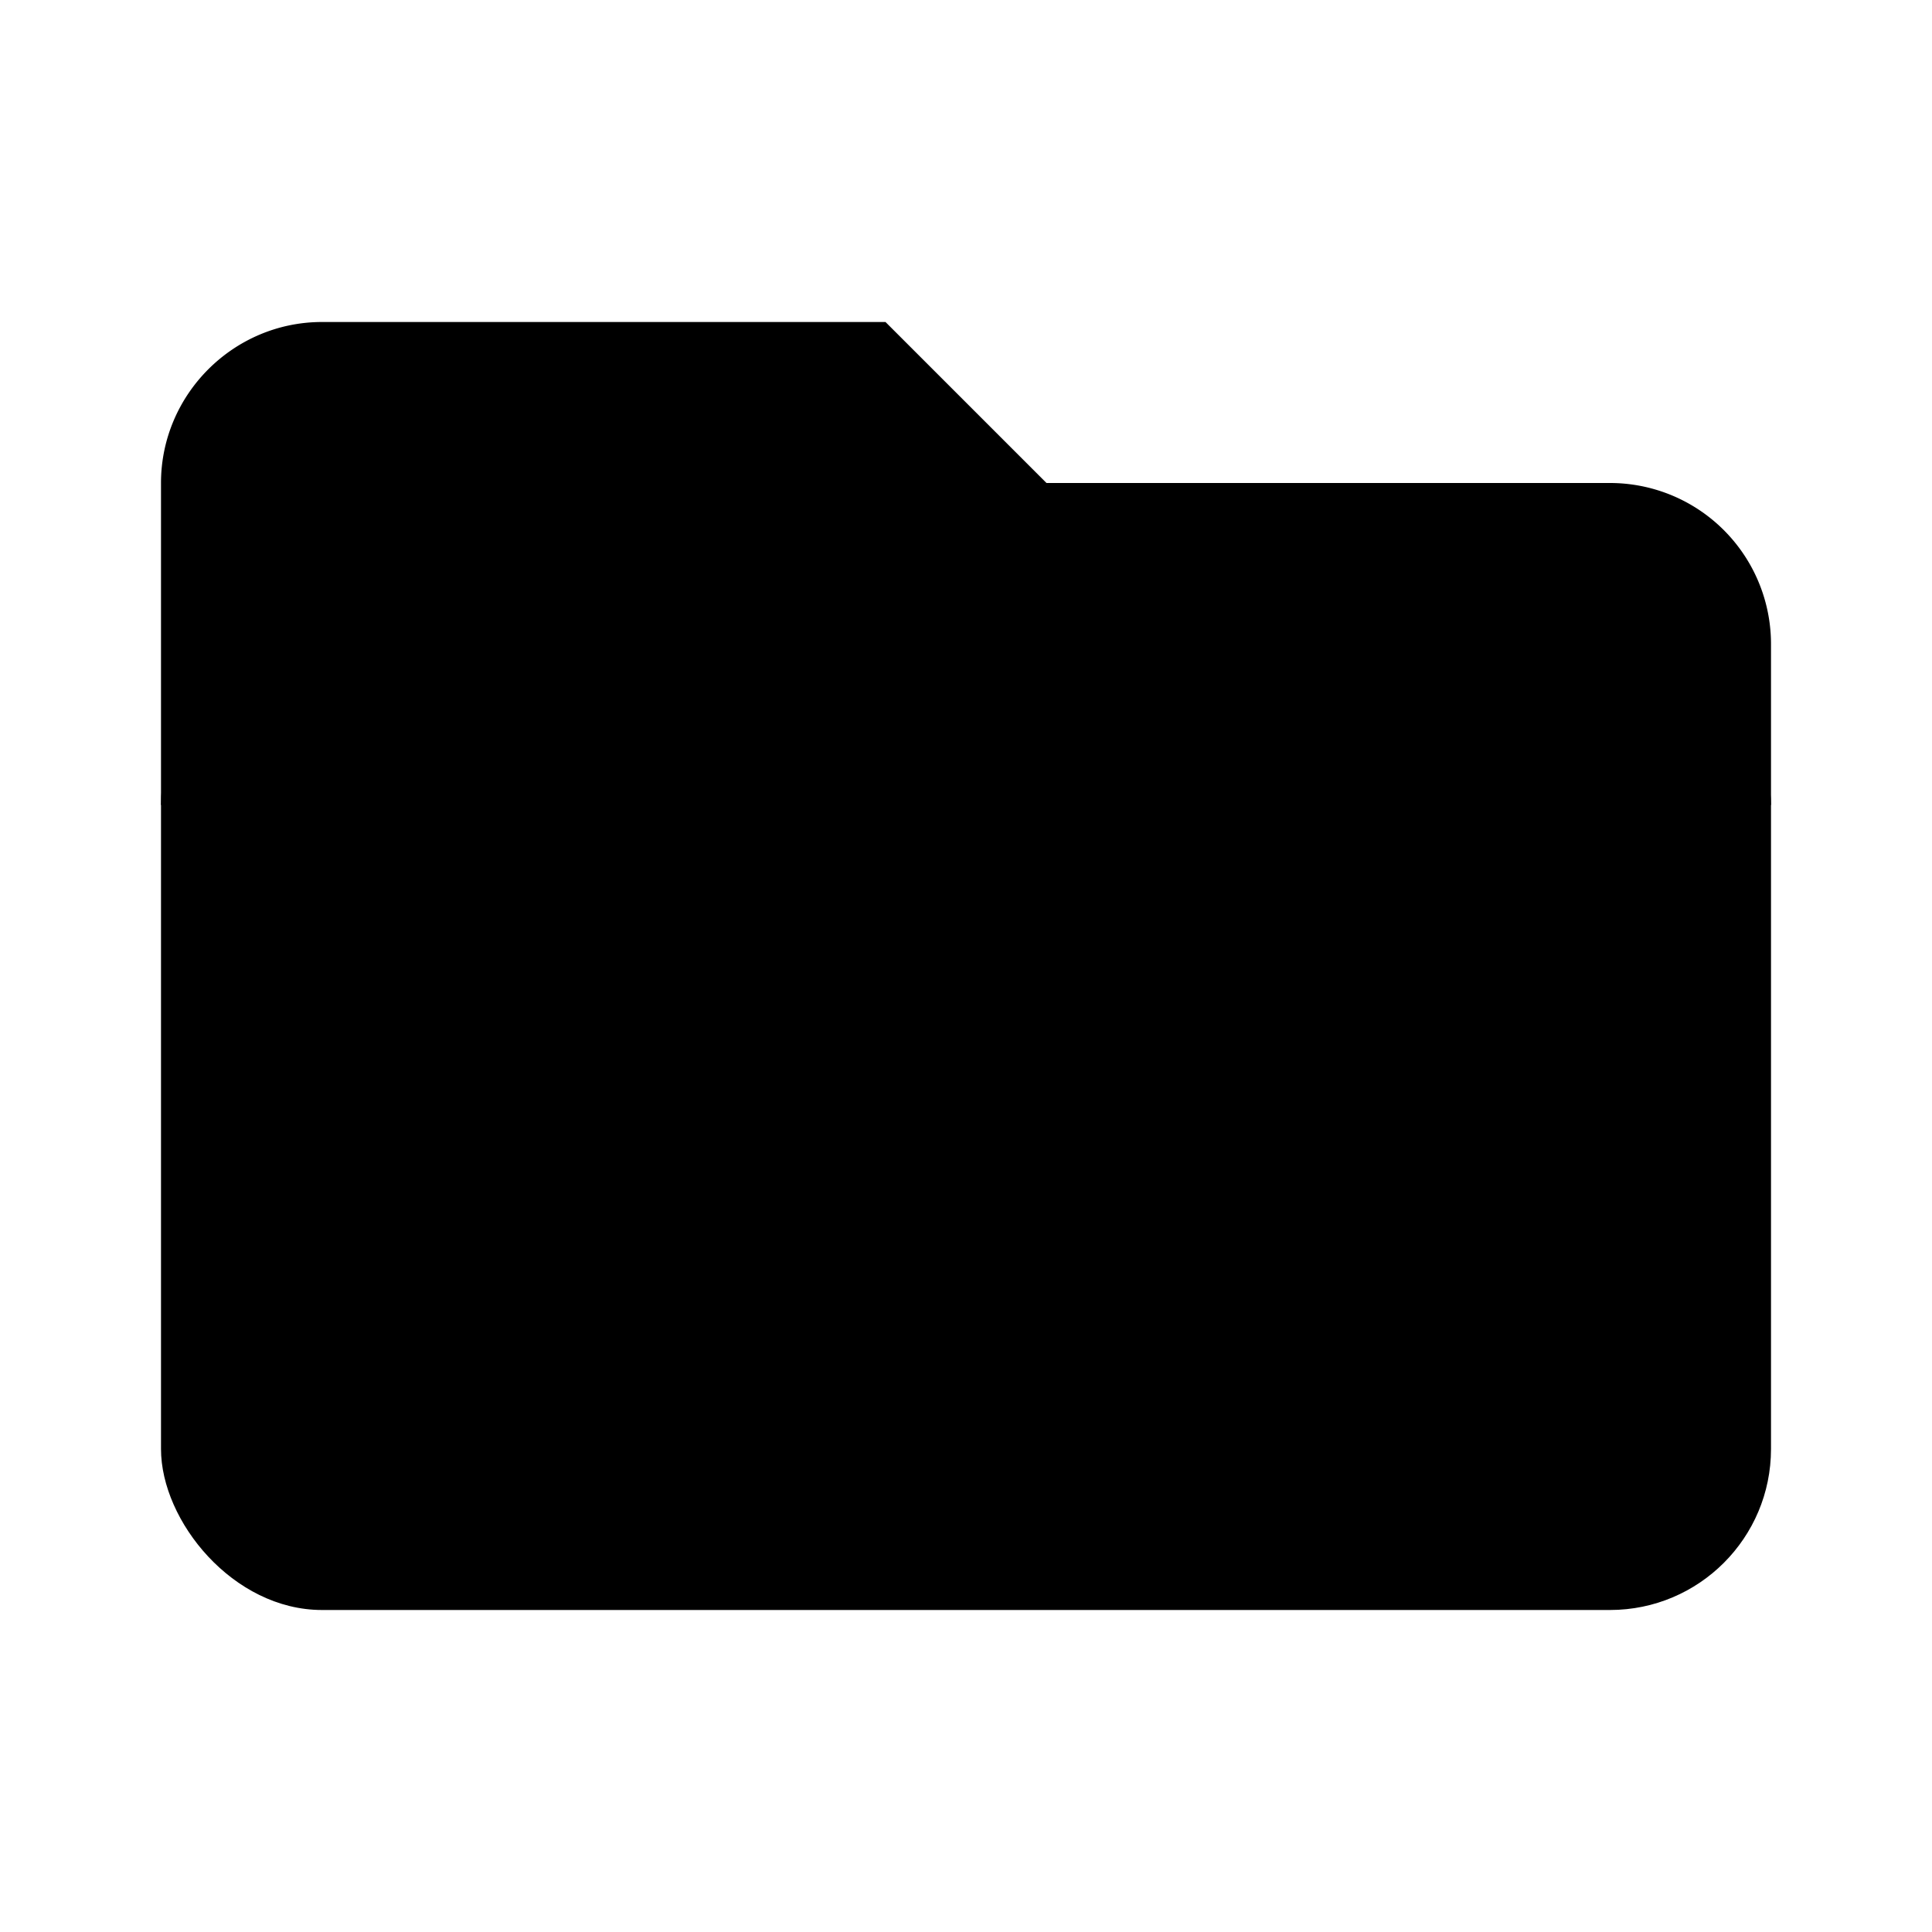 <svg xmlns="http://www.w3.org/2000/svg" viewBox="0 0 24 24" class="icon-folder-remove"><g><path class="primary" d="M22 10H2V6c0-1.1.9-2 2-2h7l2 2h7a2 2 0 0 1 2 2v2z"/><rect width="20" height="12" x="2" y="8" class="secondary" rx="2"/><path class="primary" d="M9 13h6a1 1 0 0 1 0 2H9a1 1 0 0 1 0-2z"/></g></svg>